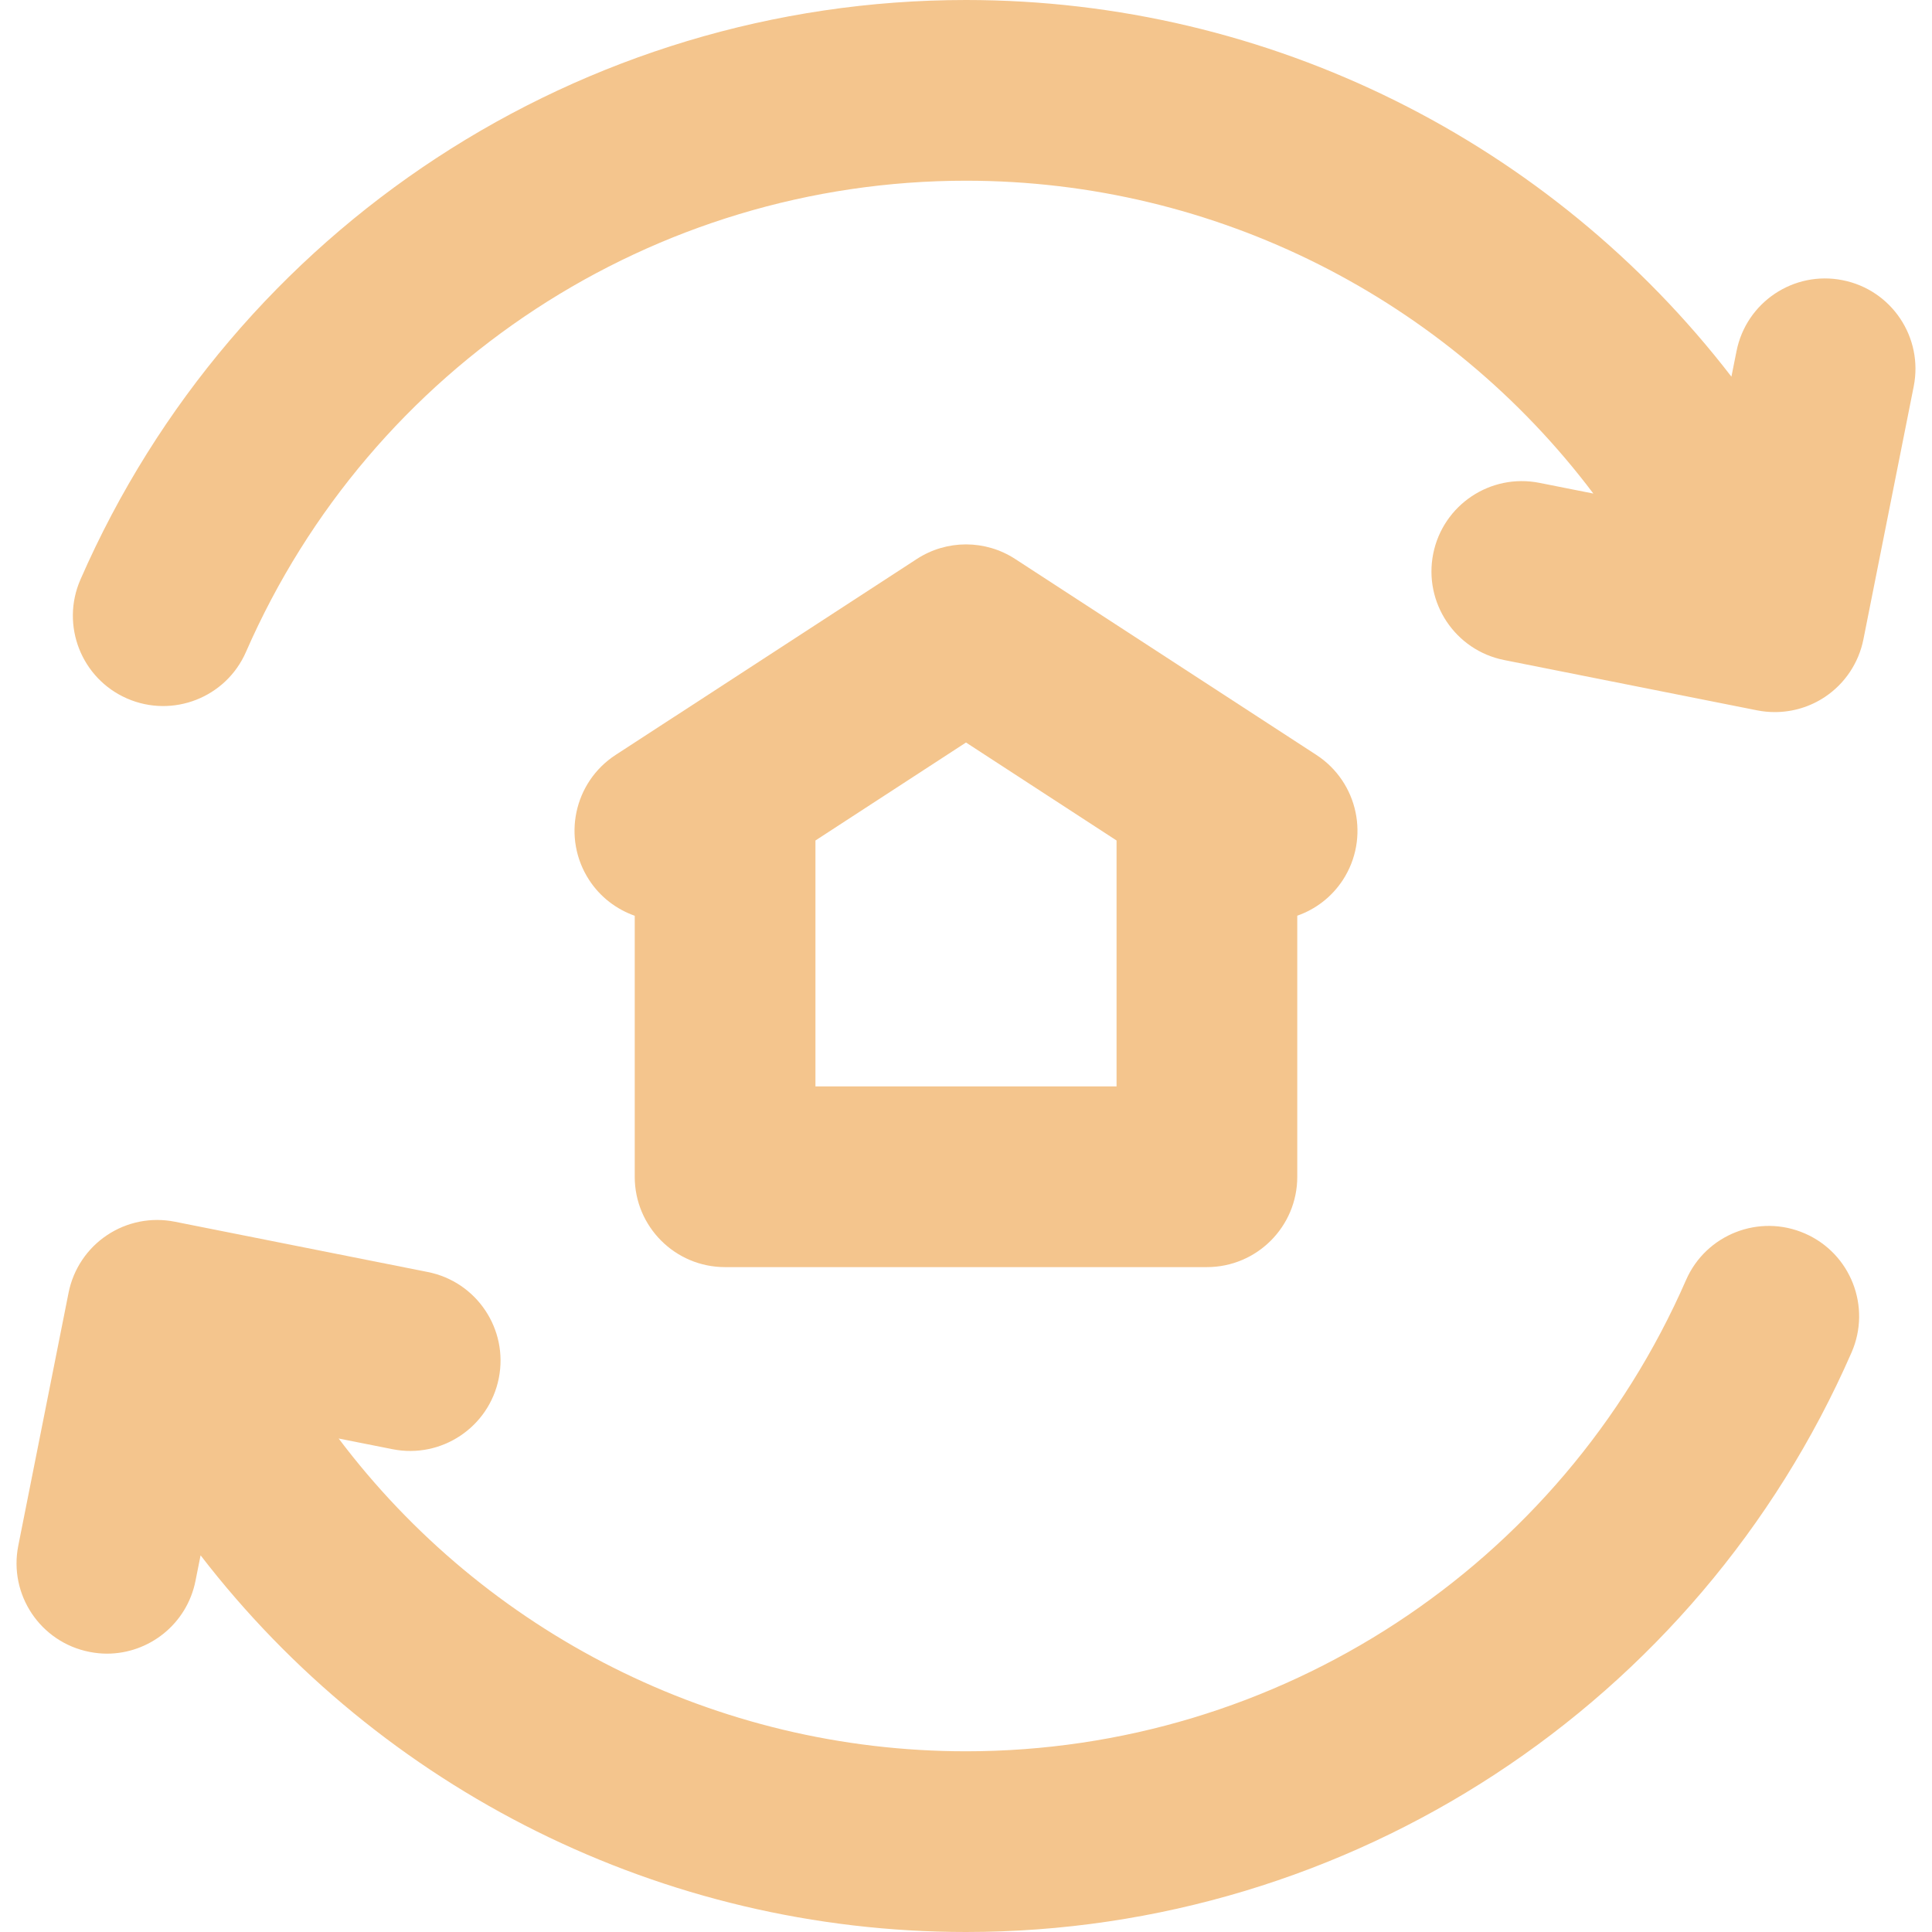 <svg width="28" height="28" viewBox="0 0 28 28" fill="none" xmlns="http://www.w3.org/2000/svg">
<g clip-path="url(#clip0_2_979)">
<path d="M26.159 17.877C25.496 17.587 24.724 17.89 24.435 18.552C22.622 22.701 18.526 25.381 14 25.381C10.376 25.381 7.029 23.662 4.908 20.848L5.689 21.003C6.398 21.144 7.088 20.684 7.229 19.974C7.37 19.265 6.909 18.576 6.2 18.435L2.534 17.706C2.193 17.638 1.84 17.708 1.551 17.901C1.262 18.094 1.062 18.394 0.994 18.734L0.265 22.401C0.124 23.11 0.584 23.799 1.294 23.94C1.38 23.957 1.466 23.966 1.55 23.966C2.162 23.966 2.709 23.535 2.833 22.912L2.907 22.541C5.52 25.933 9.593 28 14 28C19.567 28 24.605 24.703 26.834 19.601C27.124 18.938 26.821 18.166 26.159 17.877Z" fill="#F4C58D"/>
<path d="M26.706 4.061C25.997 3.919 25.308 4.38 25.167 5.089L25.093 5.459C22.48 2.067 18.407 0 14 0C8.433 0 3.395 3.297 1.166 8.399C0.876 9.062 1.179 9.834 1.841 10.123C2.504 10.412 3.276 10.11 3.565 9.448C5.378 5.299 9.474 2.619 14 2.619C17.624 2.619 20.971 4.338 23.092 7.153L22.311 6.998C21.601 6.857 20.913 7.317 20.771 8.026C20.63 8.736 21.091 9.425 21.8 9.566L25.466 10.295C25.551 10.312 25.637 10.32 25.722 10.32C25.979 10.32 26.232 10.245 26.449 10.1C26.738 9.907 26.938 9.607 27.006 9.266L27.735 5.6C27.876 4.891 27.416 4.202 26.706 4.061Z" fill="#F4C58D"/>
<path d="M19.078 10.941L14.714 8.102C14.28 7.819 13.72 7.819 13.286 8.102L9.779 10.384C9.777 10.384 9.776 10.385 9.775 10.386L8.922 10.941C8.316 11.336 8.144 12.147 8.538 12.753C8.701 13.004 8.937 13.179 9.199 13.272V17.055C9.199 17.778 9.785 18.364 10.508 18.364H17.491C18.214 18.364 18.801 17.778 18.801 17.055V13.271C19.063 13.179 19.298 13.004 19.462 12.753C19.856 12.147 19.684 11.336 19.078 10.941ZM16.182 15.745H11.818V12.181L14 10.761L16.182 12.181V15.745Z" fill="#F4C58D"/>
</g>
<defs>
<clipPath id="clip0_2_979">
<rect width="28" height="28" fill="white"/>
</clipPath>
</defs>
</svg>
